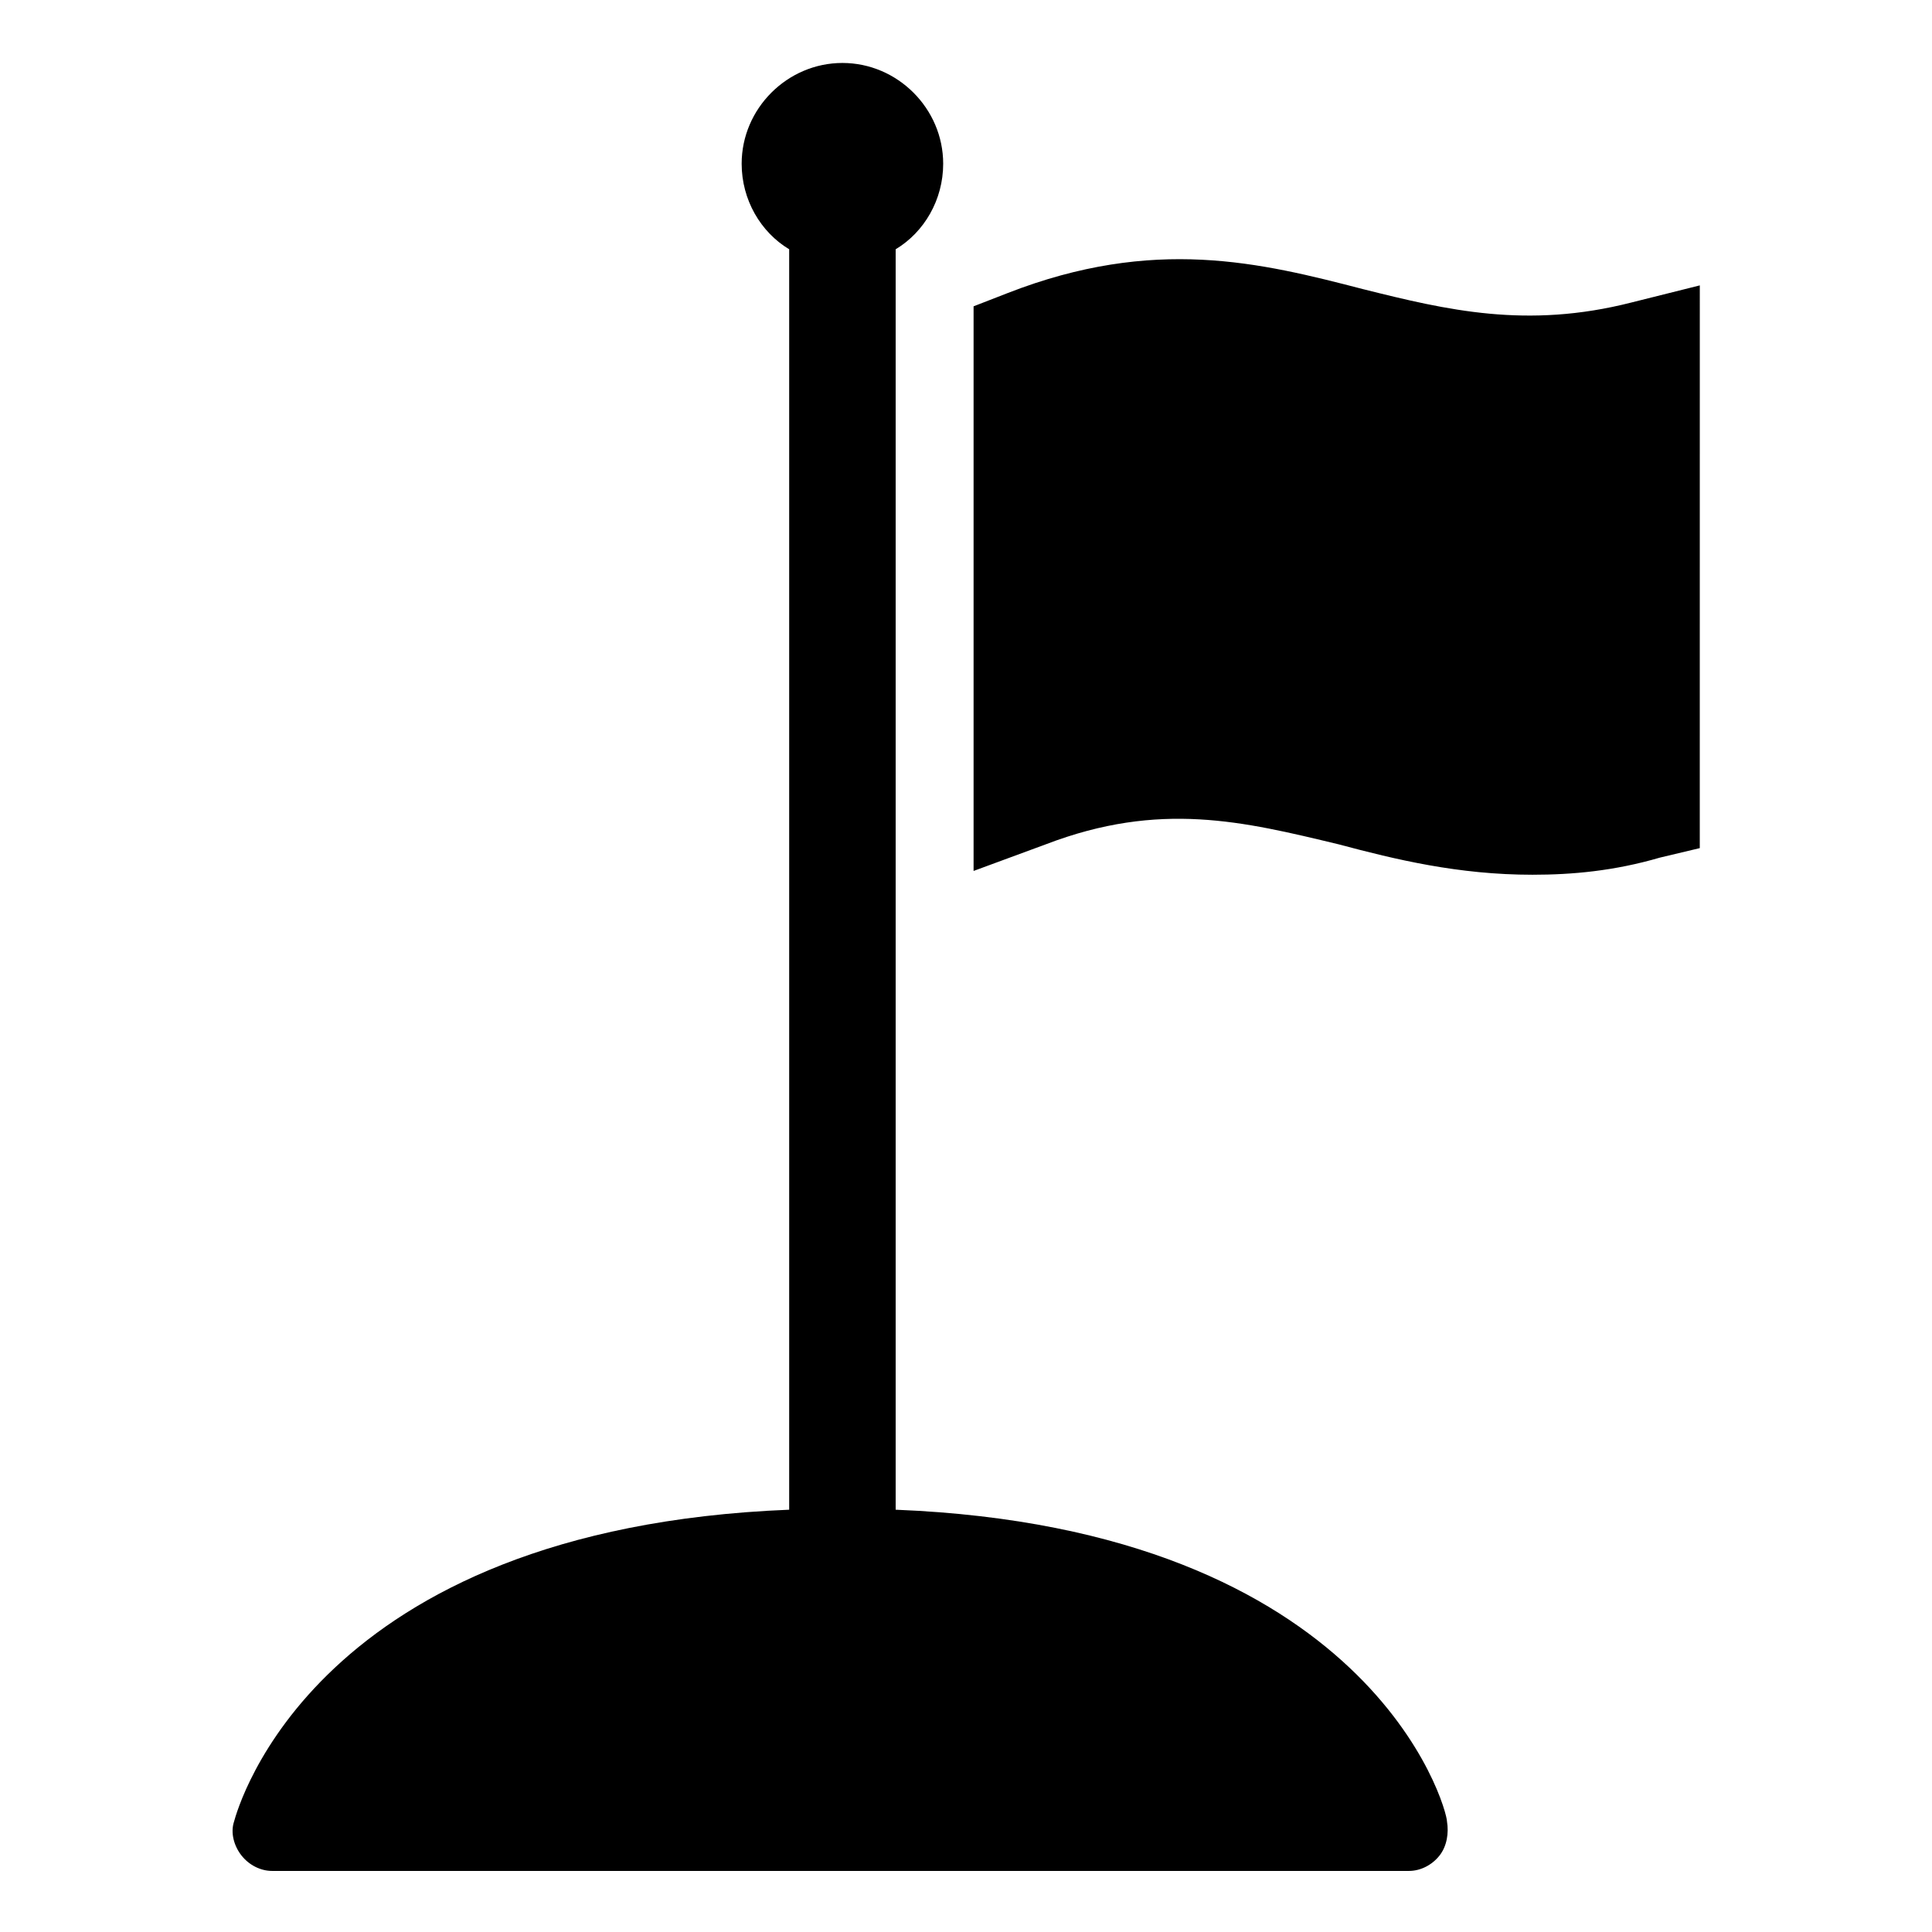 <?xml version="1.0" encoding="UTF-8"?>
<!-- Uploaded to: ICON Repo, www.iconrepo.com, Generator: ICON Repo Mixer Tools -->
<svg fill="#000000" width="800px" height="800px" version="1.1" viewBox="144 144 512 512" xmlns="http://www.w3.org/2000/svg">
 <g>
  <path d="m576.33 224.17c-27.711 7.055-48.871 2.016-71.039-3.527-27.207-7.055-55.418-14.105-94.211 1.008l-9.07 3.527v149.63l19.145-7.055c30.23-11.586 52.395-6.047 77.586 0 15.113 4.031 31.738 8.062 51.387 8.062 10.578 0 21.664-1.008 33.754-4.535l10.578-2.519 0.008-149.13z"/>
  <path d="m381.36 544.09v-334.03c7.559-4.535 12.594-13.098 12.594-22.672 0-14.609-12.09-26.703-26.703-26.703-14.609 0-26.703 12.09-26.703 26.703 0 9.574 5.039 18.137 12.594 22.672v334.03c-125.95 5.039-146.11 79.098-147.11 82.625-1.008 3.023 0 6.551 2.016 9.07 2.016 2.519 5.039 4.031 8.062 4.031h301.28c3.023 0 6.047-1.512 8.062-4.031 2.016-2.519 2.519-6.047 2.016-9.07 0-3.527-20.152-77.59-146.1-82.625z"/>
 </g>
</svg>